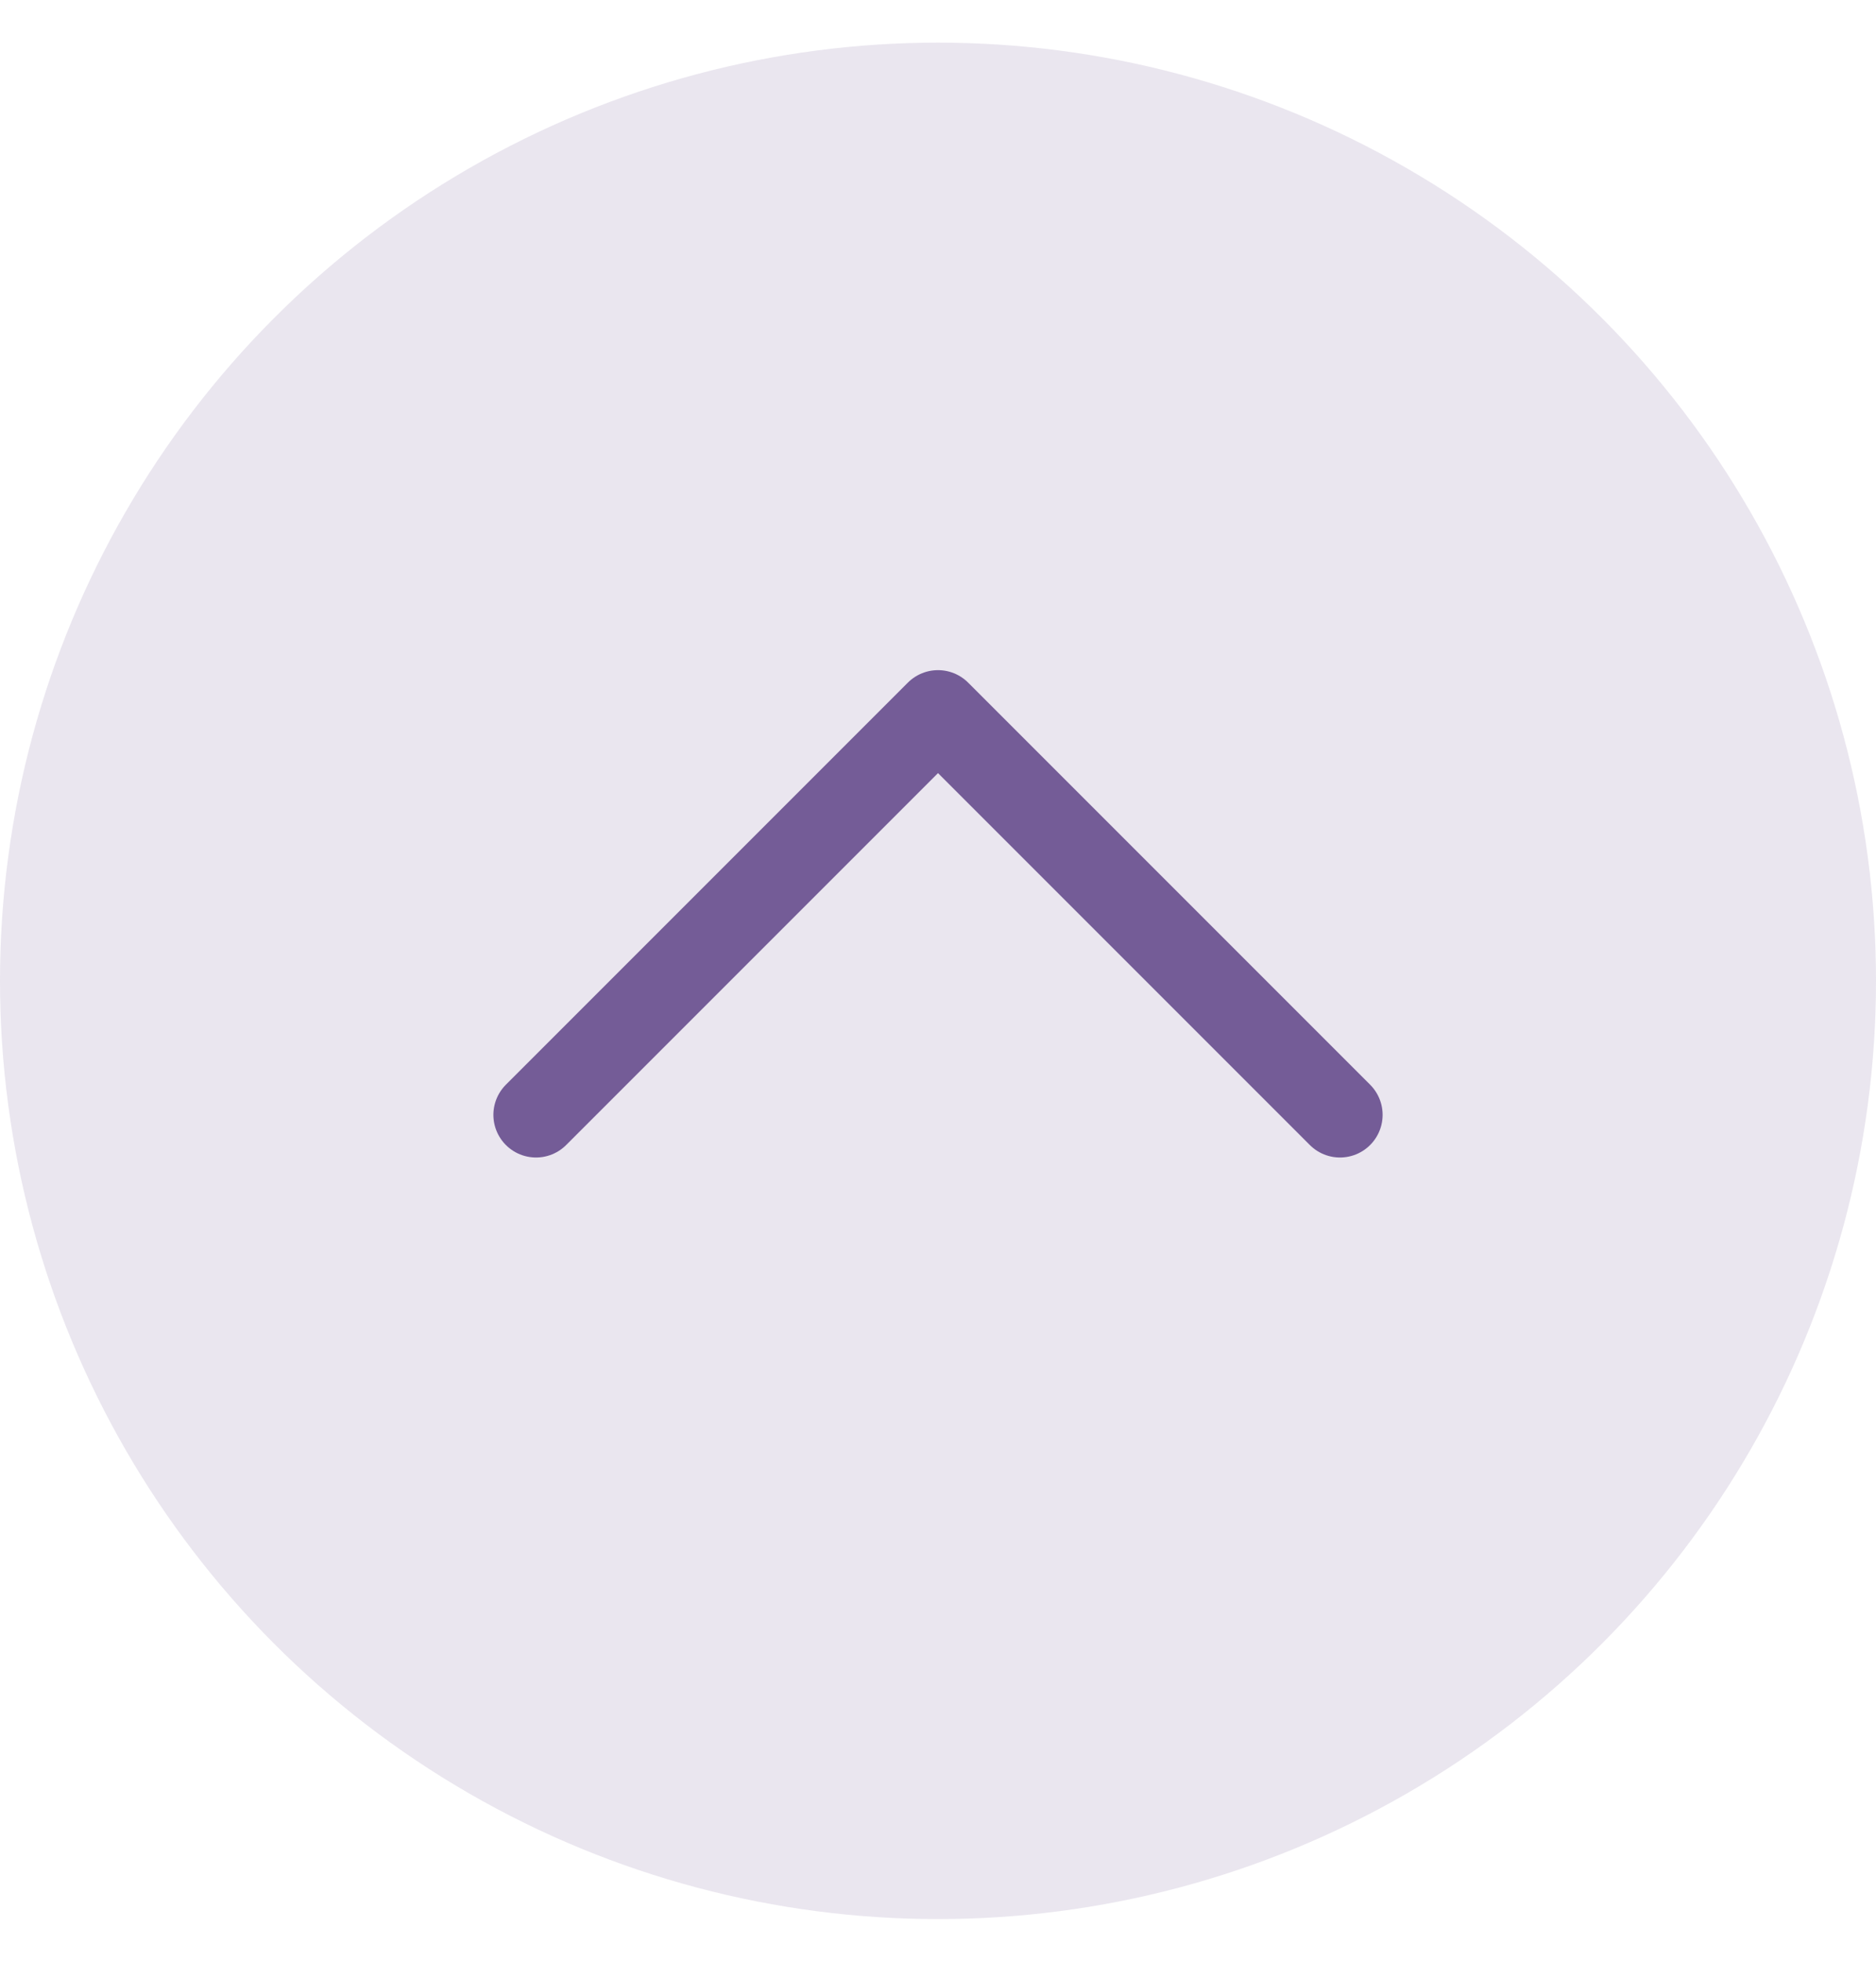 <svg width="22" height="23" viewBox="0 0 22 23" fill="none" xmlns="http://www.w3.org/2000/svg">
<g clip-path="url(#clip0_485_4534)">
<circle cx="11" cy="11.5" r="11" transform="rotate(180 11 11.5)" fill="#745C97" fill-opacity="0.15"/>
<path d="M15.714 13.071L11 8.357L6.286 13.071" stroke="#745C97" stroke-linecap="round" stroke-linejoin="round"/>
</g>
<defs>
<clipPath id="clip0_485_4534">
<rect width="22" height="22" fill="white" transform="translate(22 22.5) rotate(180)"/>
</clipPath>
</defs>
</svg>
